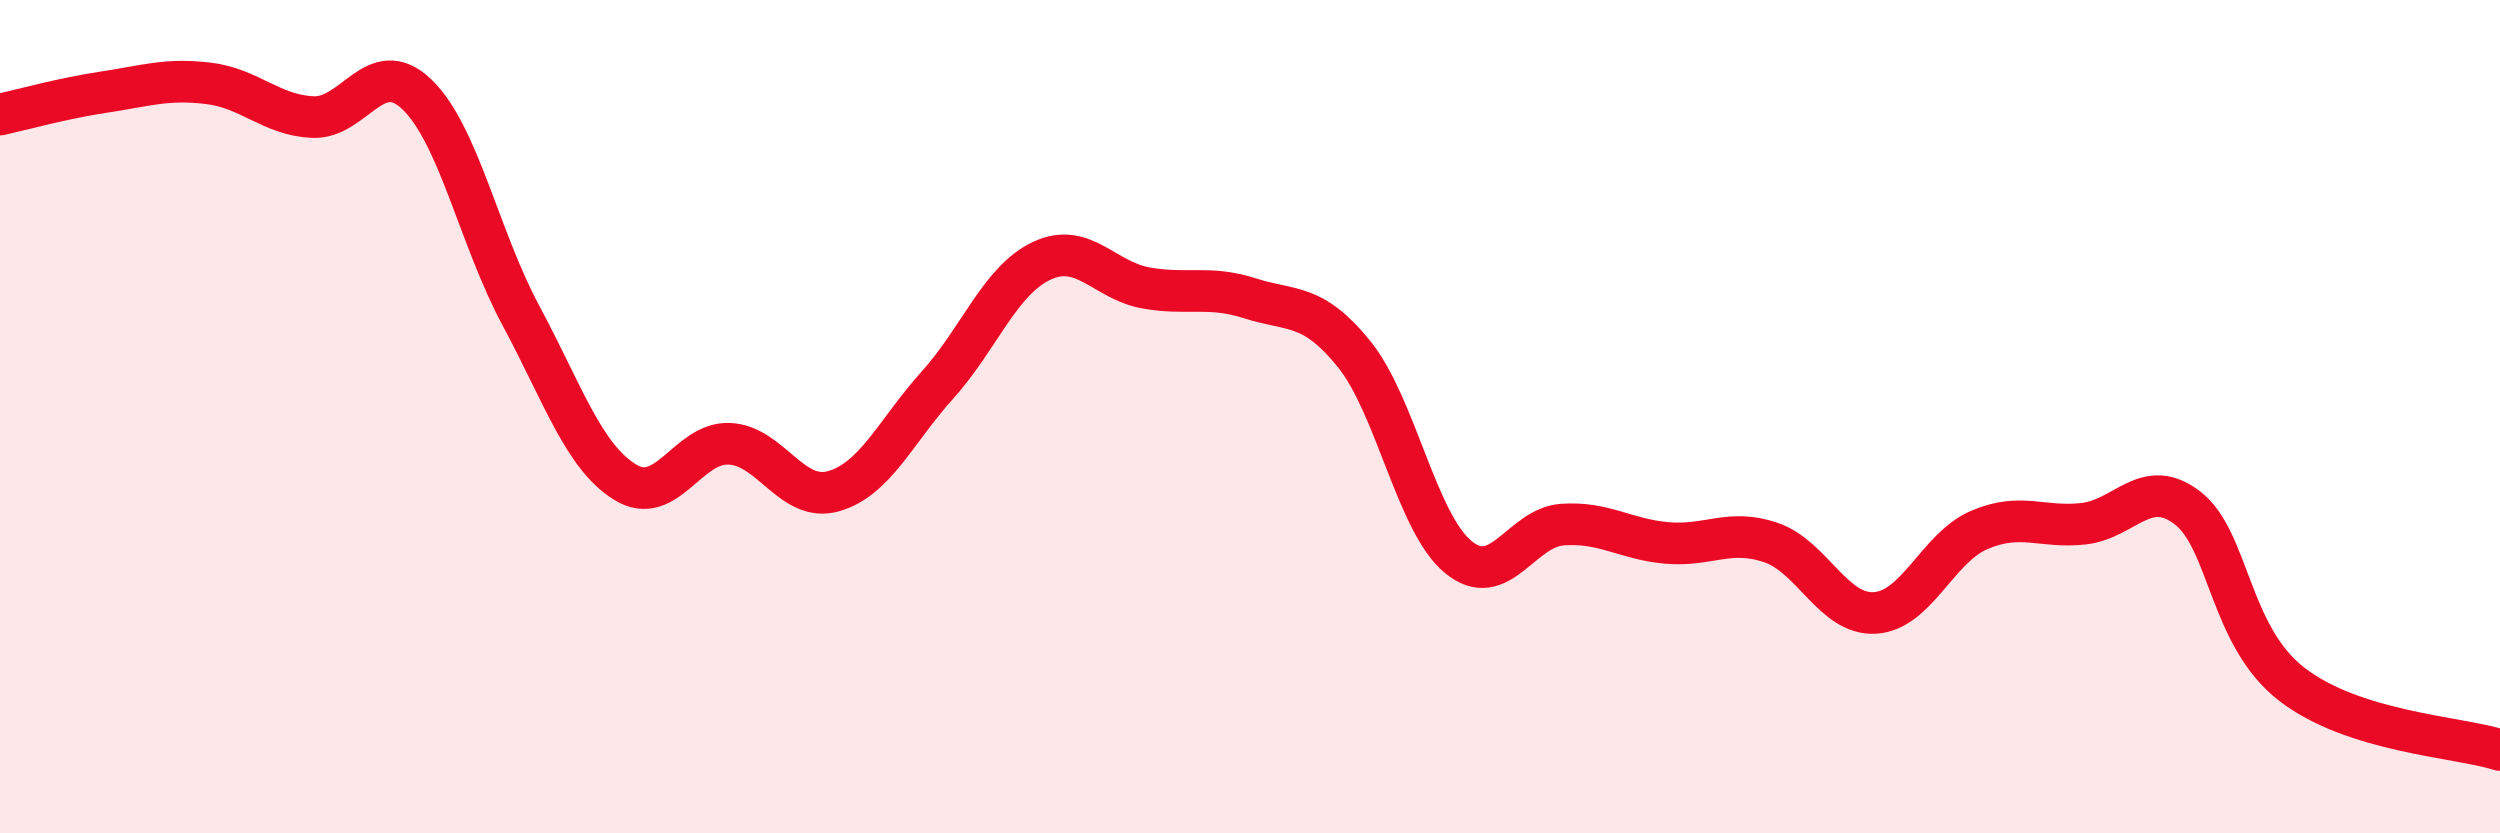 
    <svg width="60" height="20" viewBox="0 0 60 20" xmlns="http://www.w3.org/2000/svg">
      <path
        d="M 0,2.75 C 0.5,2.64 1.5,2.36 2.5,2.21 C 3.5,2.06 4,1.88 5,2 C 6,2.12 6.5,2.76 7.5,2.81 C 8.5,2.86 9,1.31 10,2.26 C 11,3.21 11.5,5.71 12.5,7.57 C 13.5,9.43 14,10.95 15,11.57 C 16,12.19 16.5,10.61 17.5,10.65 C 18.5,10.69 19,12.07 20,11.79 C 21,11.51 21.5,10.35 22.5,9.24 C 23.5,8.13 24,6.73 25,6.26 C 26,5.79 26.5,6.73 27.5,6.91 C 28.5,7.09 29,6.84 30,7.16 C 31,7.48 31.5,7.26 32.5,8.5 C 33.5,9.74 34,12.55 35,13.37 C 36,14.19 36.5,12.66 37.5,12.59 C 38.5,12.52 39,12.94 40,13.03 C 41,13.12 41.5,12.68 42.5,13.02 C 43.5,13.36 44,14.77 45,14.71 C 46,14.65 46.5,13.15 47.5,12.72 C 48.5,12.29 49,12.68 50,12.57 C 51,12.46 51.5,11.42 52.5,12.19 C 53.5,12.96 53.5,15.26 55,16.42 C 56.5,17.58 59,17.68 60,18L60 20L0 20Z"
        fill="#EB0A25"
        opacity="0.1"
        stroke-linecap="round"
        stroke-linejoin="round"
      />
      <path
        d="M 0,2.75 C 0.5,2.64 1.5,2.36 2.5,2.21 C 3.5,2.06 4,1.88 5,2 C 6,2.12 6.5,2.76 7.5,2.81 C 8.5,2.86 9,1.31 10,2.26 C 11,3.21 11.5,5.71 12.5,7.57 C 13.5,9.43 14,10.95 15,11.57 C 16,12.19 16.5,10.61 17.5,10.65 C 18.5,10.69 19,12.07 20,11.79 C 21,11.51 21.5,10.35 22.5,9.24 C 23.5,8.13 24,6.73 25,6.26 C 26,5.79 26.5,6.73 27.5,6.91 C 28.5,7.09 29,6.84 30,7.16 C 31,7.48 31.5,7.26 32.5,8.5 C 33.5,9.74 34,12.55 35,13.37 C 36,14.19 36.5,12.66 37.5,12.59 C 38.5,12.52 39,12.94 40,13.03 C 41,13.12 41.5,12.68 42.5,13.02 C 43.5,13.36 44,14.77 45,14.71 C 46,14.65 46.5,13.15 47.5,12.72 C 48.5,12.29 49,12.68 50,12.57 C 51,12.46 51.5,11.42 52.5,12.19 C 53.5,12.96 53.5,15.26 55,16.42 C 56.5,17.58 59,17.68 60,18"
        stroke="#EB0A25"
        stroke-width="1"
        fill="none"
        stroke-linecap="round"
        stroke-linejoin="round"
      />
    </svg>
  